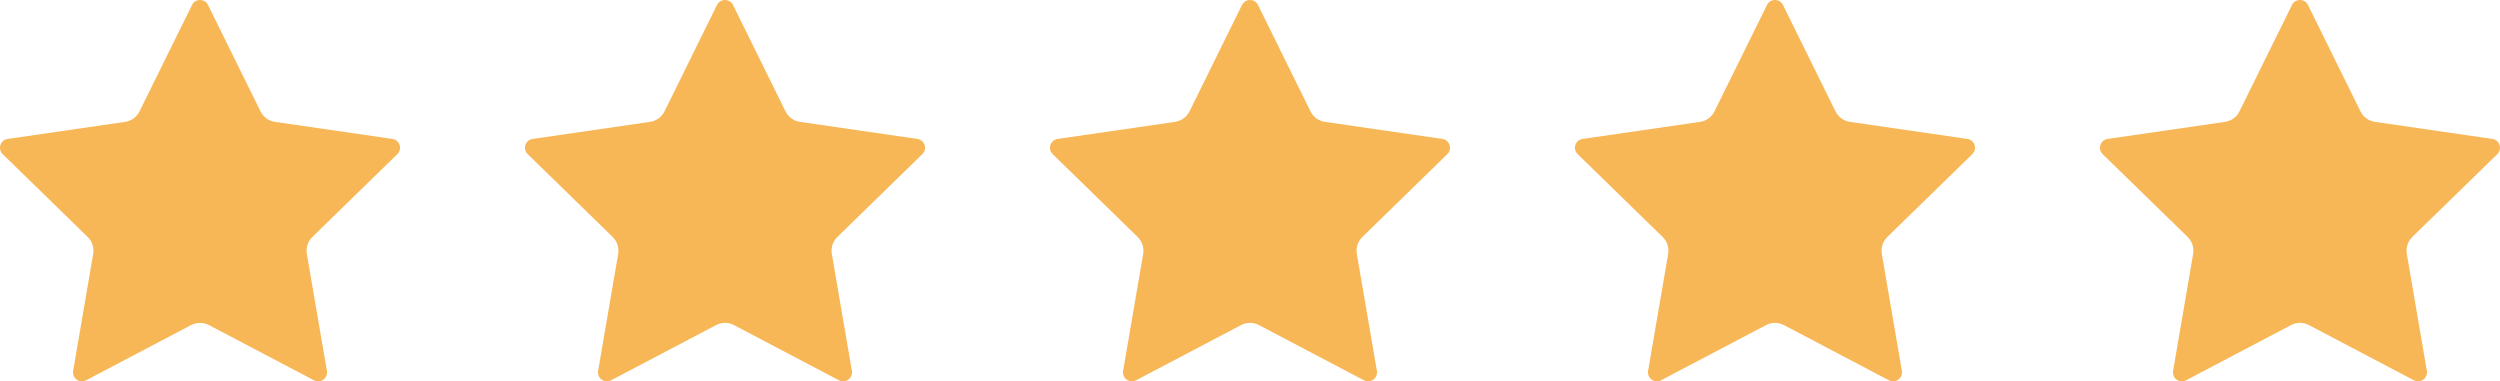 <?xml version="1.0" encoding="UTF-8"?><svg id="uuid-4129cc91-fae3-4385-a33a-5a7dde253c56" xmlns="http://www.w3.org/2000/svg" viewBox="0 0 4069.444 620.735"><g id="uuid-70a838bd-24e2-4fc7-9677-6a41410fc900"><g id="uuid-24c11494-48e7-496d-acf4-f0cacebf1292"><path d="m338.6,8.086l85.486,173.214c4.548,9.216,13.34,15.603,23.51,17.081l191.153,27.776c11.897,1.729,16.648,16.35,8.039,24.741l-138.32,134.829c-7.359,7.173-10.717,17.509-8.98,27.638l32.653,190.381c2.032,11.849-10.405,20.885-21.046,15.291l-170.973-89.886c-9.096-4.782-19.964-4.782-29.06,0l-170.973,89.886c-10.641,5.594-23.078-3.441-21.046-15.291l32.653-190.381c1.737-10.129-1.621-20.464-8.98-27.638L4.396,250.899c-8.609-8.392-3.858-23.012,8.039-24.741l191.153-27.776c10.17-1.478,18.962-7.865,23.51-17.081L312.585,8.086c5.321-10.781,20.694-10.781,26.014,0Z" style="fill:#f8b756; stroke-width:0px;"/><path d="m1193.165,8.086l85.486,173.214c4.548,9.216,13.34,15.603,23.51,17.081l191.154,27.776c11.897,1.729,16.648,16.35,8.039,24.741l-138.32,134.829c-7.359,7.173-10.717,17.509-8.98,27.638l32.653,190.381c2.032,11.849-10.405,20.885-21.046,15.291l-170.973-89.886c-9.096-4.782-19.964-4.782-29.06,0l-170.973,89.886c-10.641,5.594-23.078-3.441-21.046-15.291l32.653-190.381c1.737-10.129-1.621-20.464-8.98-27.638l-138.32-134.829c-8.609-8.392-3.859-23.012,8.039-24.741l191.154-27.776c10.17-1.478,18.962-7.865,23.51-17.081l85.486-173.214c5.321-10.781,20.694-10.781,26.015,0Z" style="fill:#f8b756; stroke-width:0px;"/><path d="m2047.73,8.086l85.487,173.214c4.548,9.216,13.34,15.603,23.51,17.081l191.154,27.776c11.897,1.729,16.648,16.35,8.039,24.741l-138.32,134.829c-7.359,7.173-10.717,17.509-8.98,27.638l32.653,190.381c2.032,11.849-10.405,20.885-21.046,15.291l-170.973-89.886c-9.096-4.782-19.963-4.782-29.06,0l-170.973,89.886c-10.641,5.594-23.078-3.441-21.046-15.291l32.653-190.381c1.737-10.129-1.621-20.464-8.98-27.638l-138.32-134.829c-8.609-8.392-3.858-23.012,8.039-24.741l191.154-27.776c10.17-1.478,18.962-7.865,23.51-17.081l85.486-173.214c5.321-10.781,20.694-10.781,26.014,0Z" style="fill:#f8b756; stroke-width:0px;"/><path d="m2902.294,8.086l85.487,173.214c4.548,9.216,13.34,15.603,23.51,17.081l191.154,27.776c11.897,1.729,16.648,16.35,8.039,24.741l-138.32,134.829c-7.359,7.173-10.717,17.509-8.98,27.638l32.653,190.381c2.032,11.849-10.405,20.885-21.046,15.291l-170.973-89.886c-9.096-4.782-19.964-4.782-29.06,0l-170.973,89.886c-10.641,5.594-23.078-3.441-21.046-15.291l32.653-190.381c1.737-10.129-1.621-20.464-8.98-27.638l-138.32-134.829c-8.609-8.392-3.859-23.012,8.039-24.741l191.154-27.776c10.17-1.478,18.962-7.865,23.51-17.081l85.487-173.214c5.32-10.781,20.694-10.781,26.014,0Z" style="fill:#f8b756; stroke-width:0px;"/><path d="m3756.859,8.086l85.487,173.214c4.548,9.216,13.34,15.603,23.51,17.081l191.154,27.776c11.897,1.729,16.648,16.35,8.039,24.741l-138.32,134.829c-7.359,7.173-10.717,17.509-8.98,27.638l32.653,190.381c2.032,11.849-10.405,20.885-21.046,15.291l-170.973-89.886c-9.096-4.782-19.964-4.782-29.06,0l-170.973,89.886c-10.641,5.594-23.078-3.441-21.046-15.291l32.653-190.381c1.737-10.129-1.621-20.464-8.98-27.638l-138.32-134.829c-8.609-8.392-3.858-23.012,8.039-24.741l191.153-27.776c10.17-1.478,18.962-7.865,23.51-17.081l85.487-173.214c5.321-10.781,20.694-10.781,26.014,0Z" style="fill:#f8b756; stroke-width:0px;"/></g></g></svg>